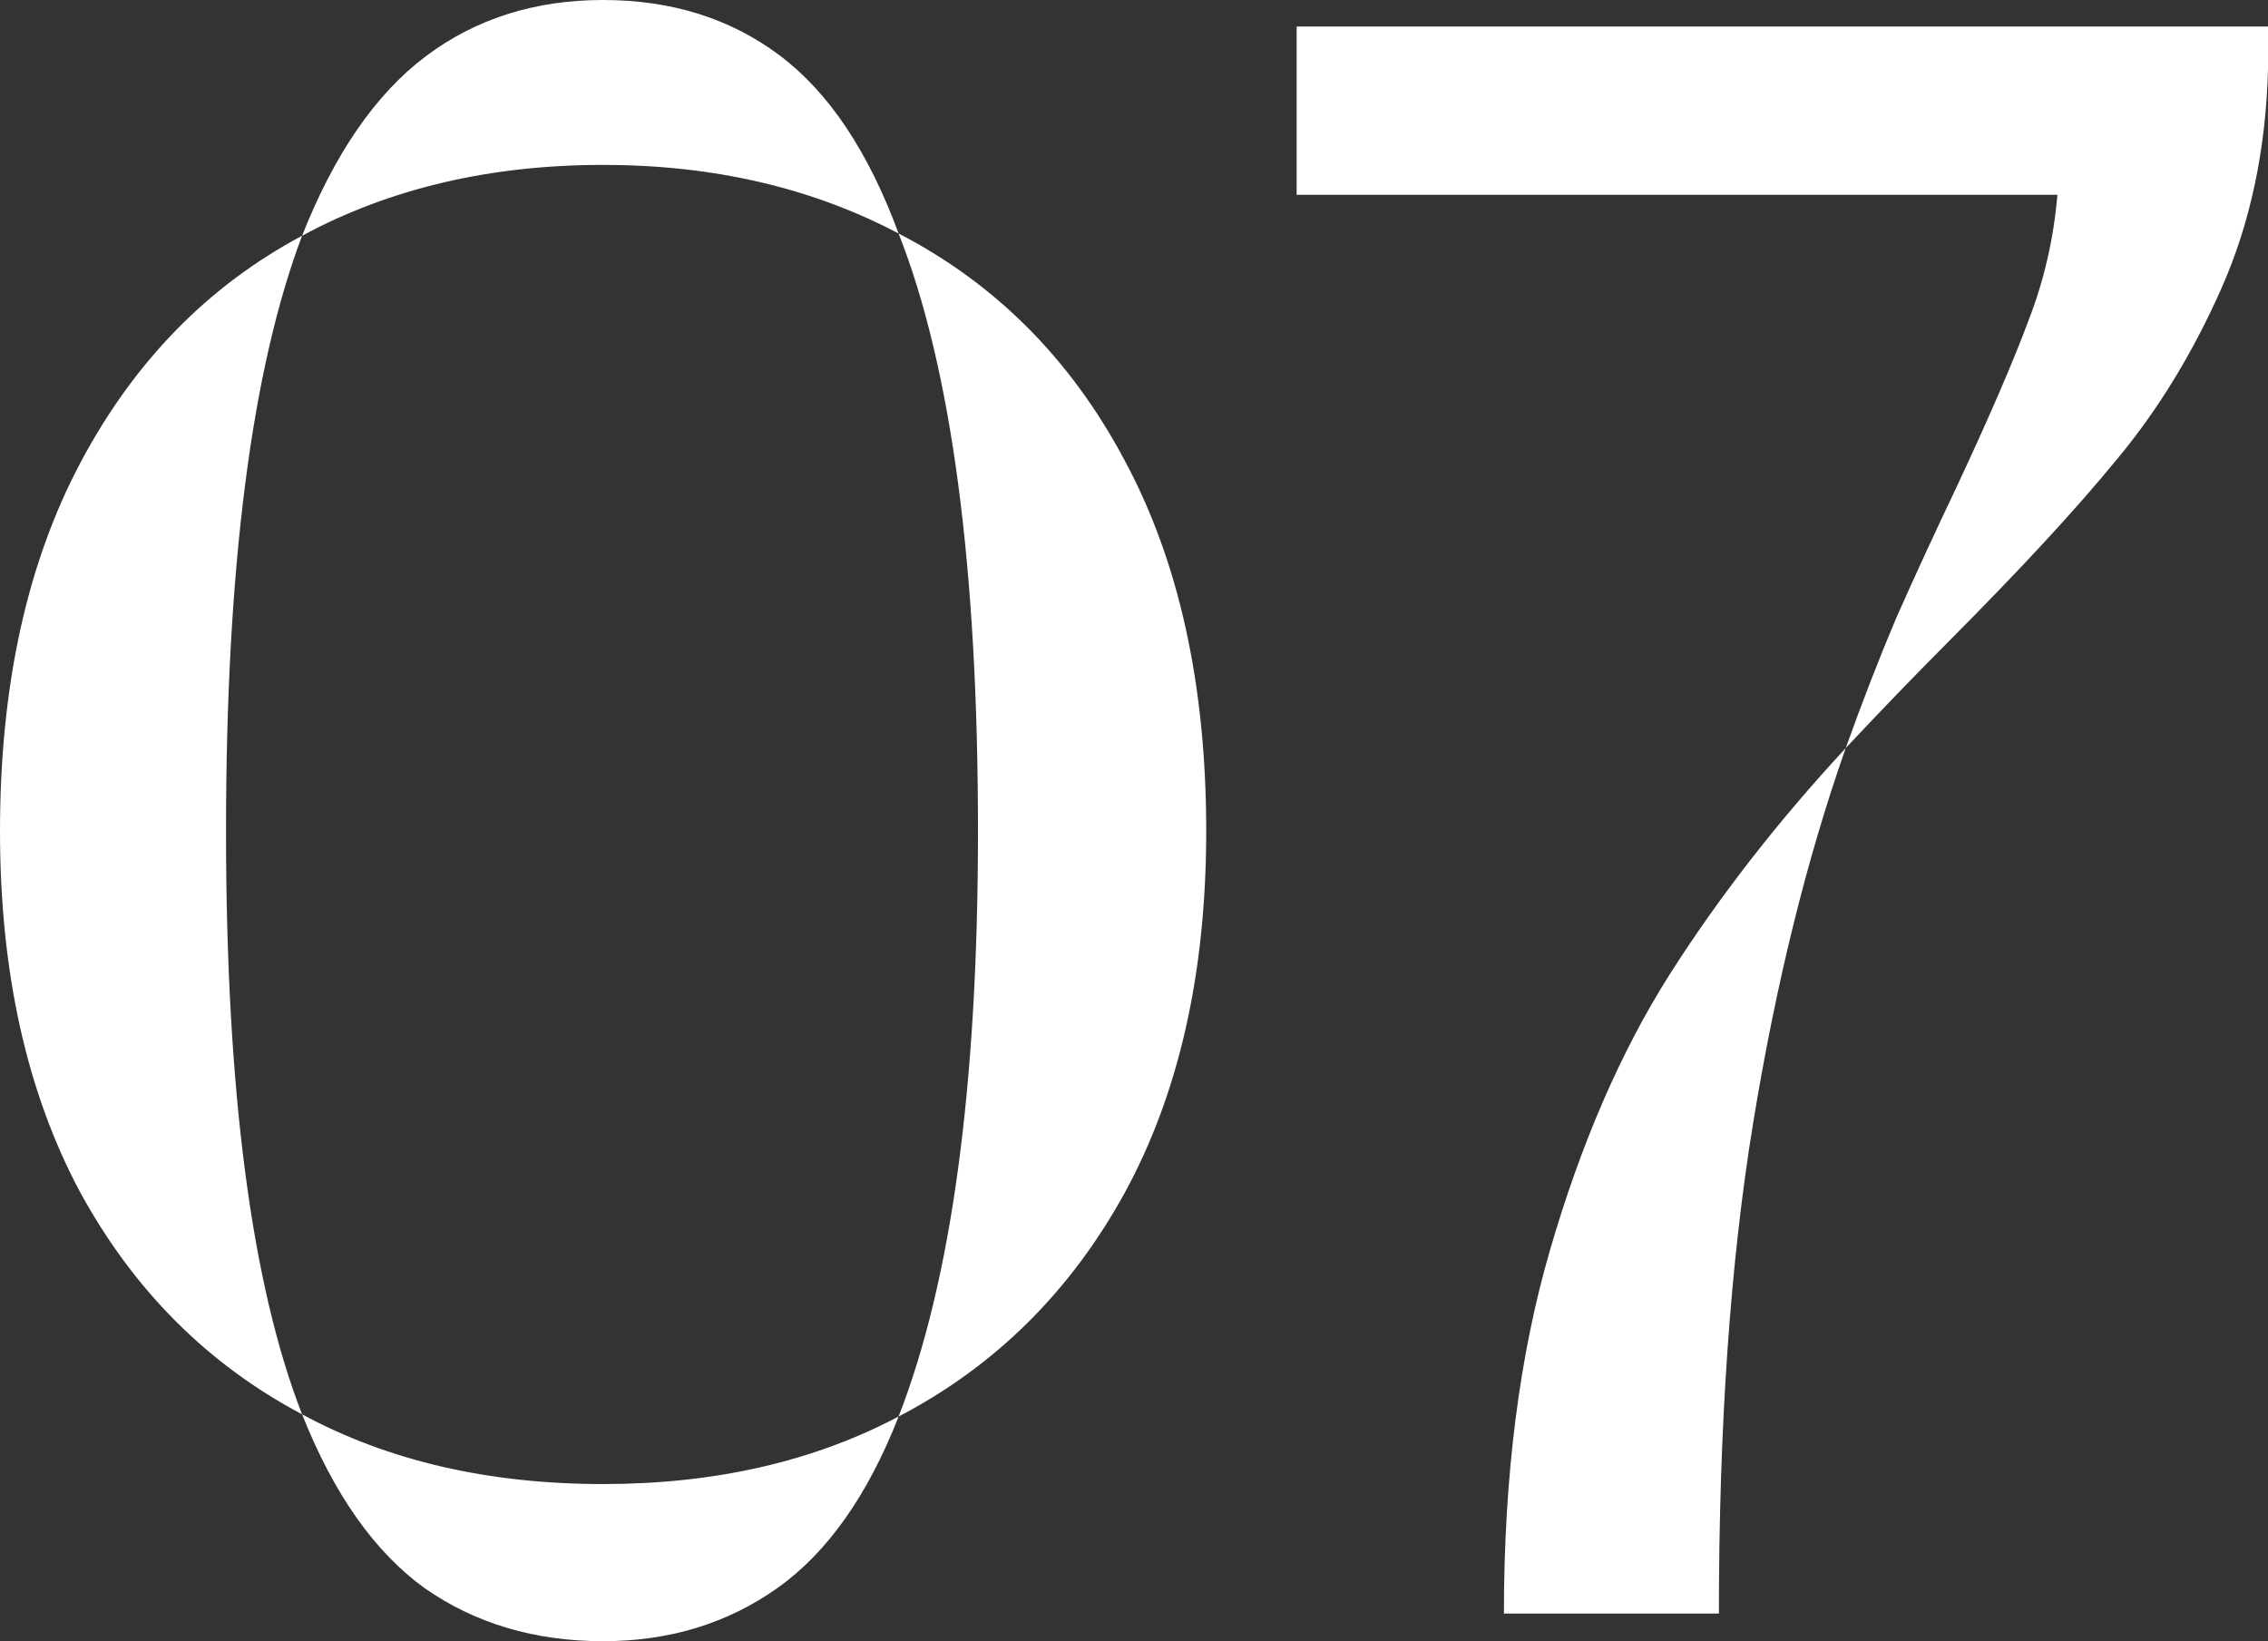 <svg width="76" height="55" viewBox="0 0 76 55" fill="none" xmlns="http://www.w3.org/2000/svg">
<rect x="0" y="0" width="76" height="55" fill="#333333" stroke="none"/>
<path d="M10.123 7.9C11.207 5.155 12.587 3.152 14.261 1.891C15.937 0.63 17.919 0 20.21 0C22.501 0 24.471 0.618 26.122 1.854C27.772 3.091 29.102 5.081 30.112 7.825C27.205 6.292 23.905 5.526 20.21 5.526C16.417 5.526 13.055 6.317 10.123 7.9ZM30.112 47.471C31.885 42.922 32.772 36.382 32.772 27.852C32.772 19.001 31.885 12.325 30.112 7.825C33.363 9.507 35.888 12.041 37.686 15.428C39.509 18.816 40.42 22.957 40.42 27.852C40.42 32.599 39.509 36.642 37.686 39.98C35.863 43.293 33.339 45.79 30.112 47.471ZM10.123 47.397C6.946 45.716 4.458 43.219 2.66 39.906C0.887 36.568 0 32.55 0 27.852C0 23.006 0.899 18.89 2.697 15.502C4.495 12.115 6.971 9.581 10.123 7.9C8.424 12.399 7.574 19.05 7.574 27.852C7.574 36.531 8.424 43.046 10.123 47.397ZM20.21 55C17.919 55 15.924 54.407 14.225 53.22C12.55 52.008 11.183 50.067 10.123 47.397C13.005 48.955 16.367 49.734 20.21 49.734C23.954 49.734 27.255 48.98 30.112 47.471C29.077 50.117 27.723 52.033 26.048 53.22C24.373 54.407 22.427 55 20.21 55Z" fill="white"/>
<path d="M61.849 25.071C62.416 23.488 62.982 22.03 63.549 20.695C64.14 19.359 64.83 17.864 65.618 16.207C66.702 13.883 67.49 12.053 67.983 10.718C68.5 9.383 68.82 7.986 68.943 6.527H43.45V0.89H76V2.336C75.926 5.031 75.409 7.467 74.448 9.643C73.488 11.818 72.318 13.735 70.938 15.391C69.584 17.048 67.699 19.087 65.285 21.511C64.152 22.648 63.007 23.835 61.849 25.071ZM50.396 54.073C50.396 49.474 50.913 45.407 51.947 41.871C52.982 38.311 54.312 35.245 55.938 32.674C57.588 30.078 59.559 27.543 61.849 25.071C60.544 28.779 59.509 32.97 58.746 37.643C57.982 42.316 57.6 47.793 57.6 54.073H50.396Z" fill="white"/>
</svg>
